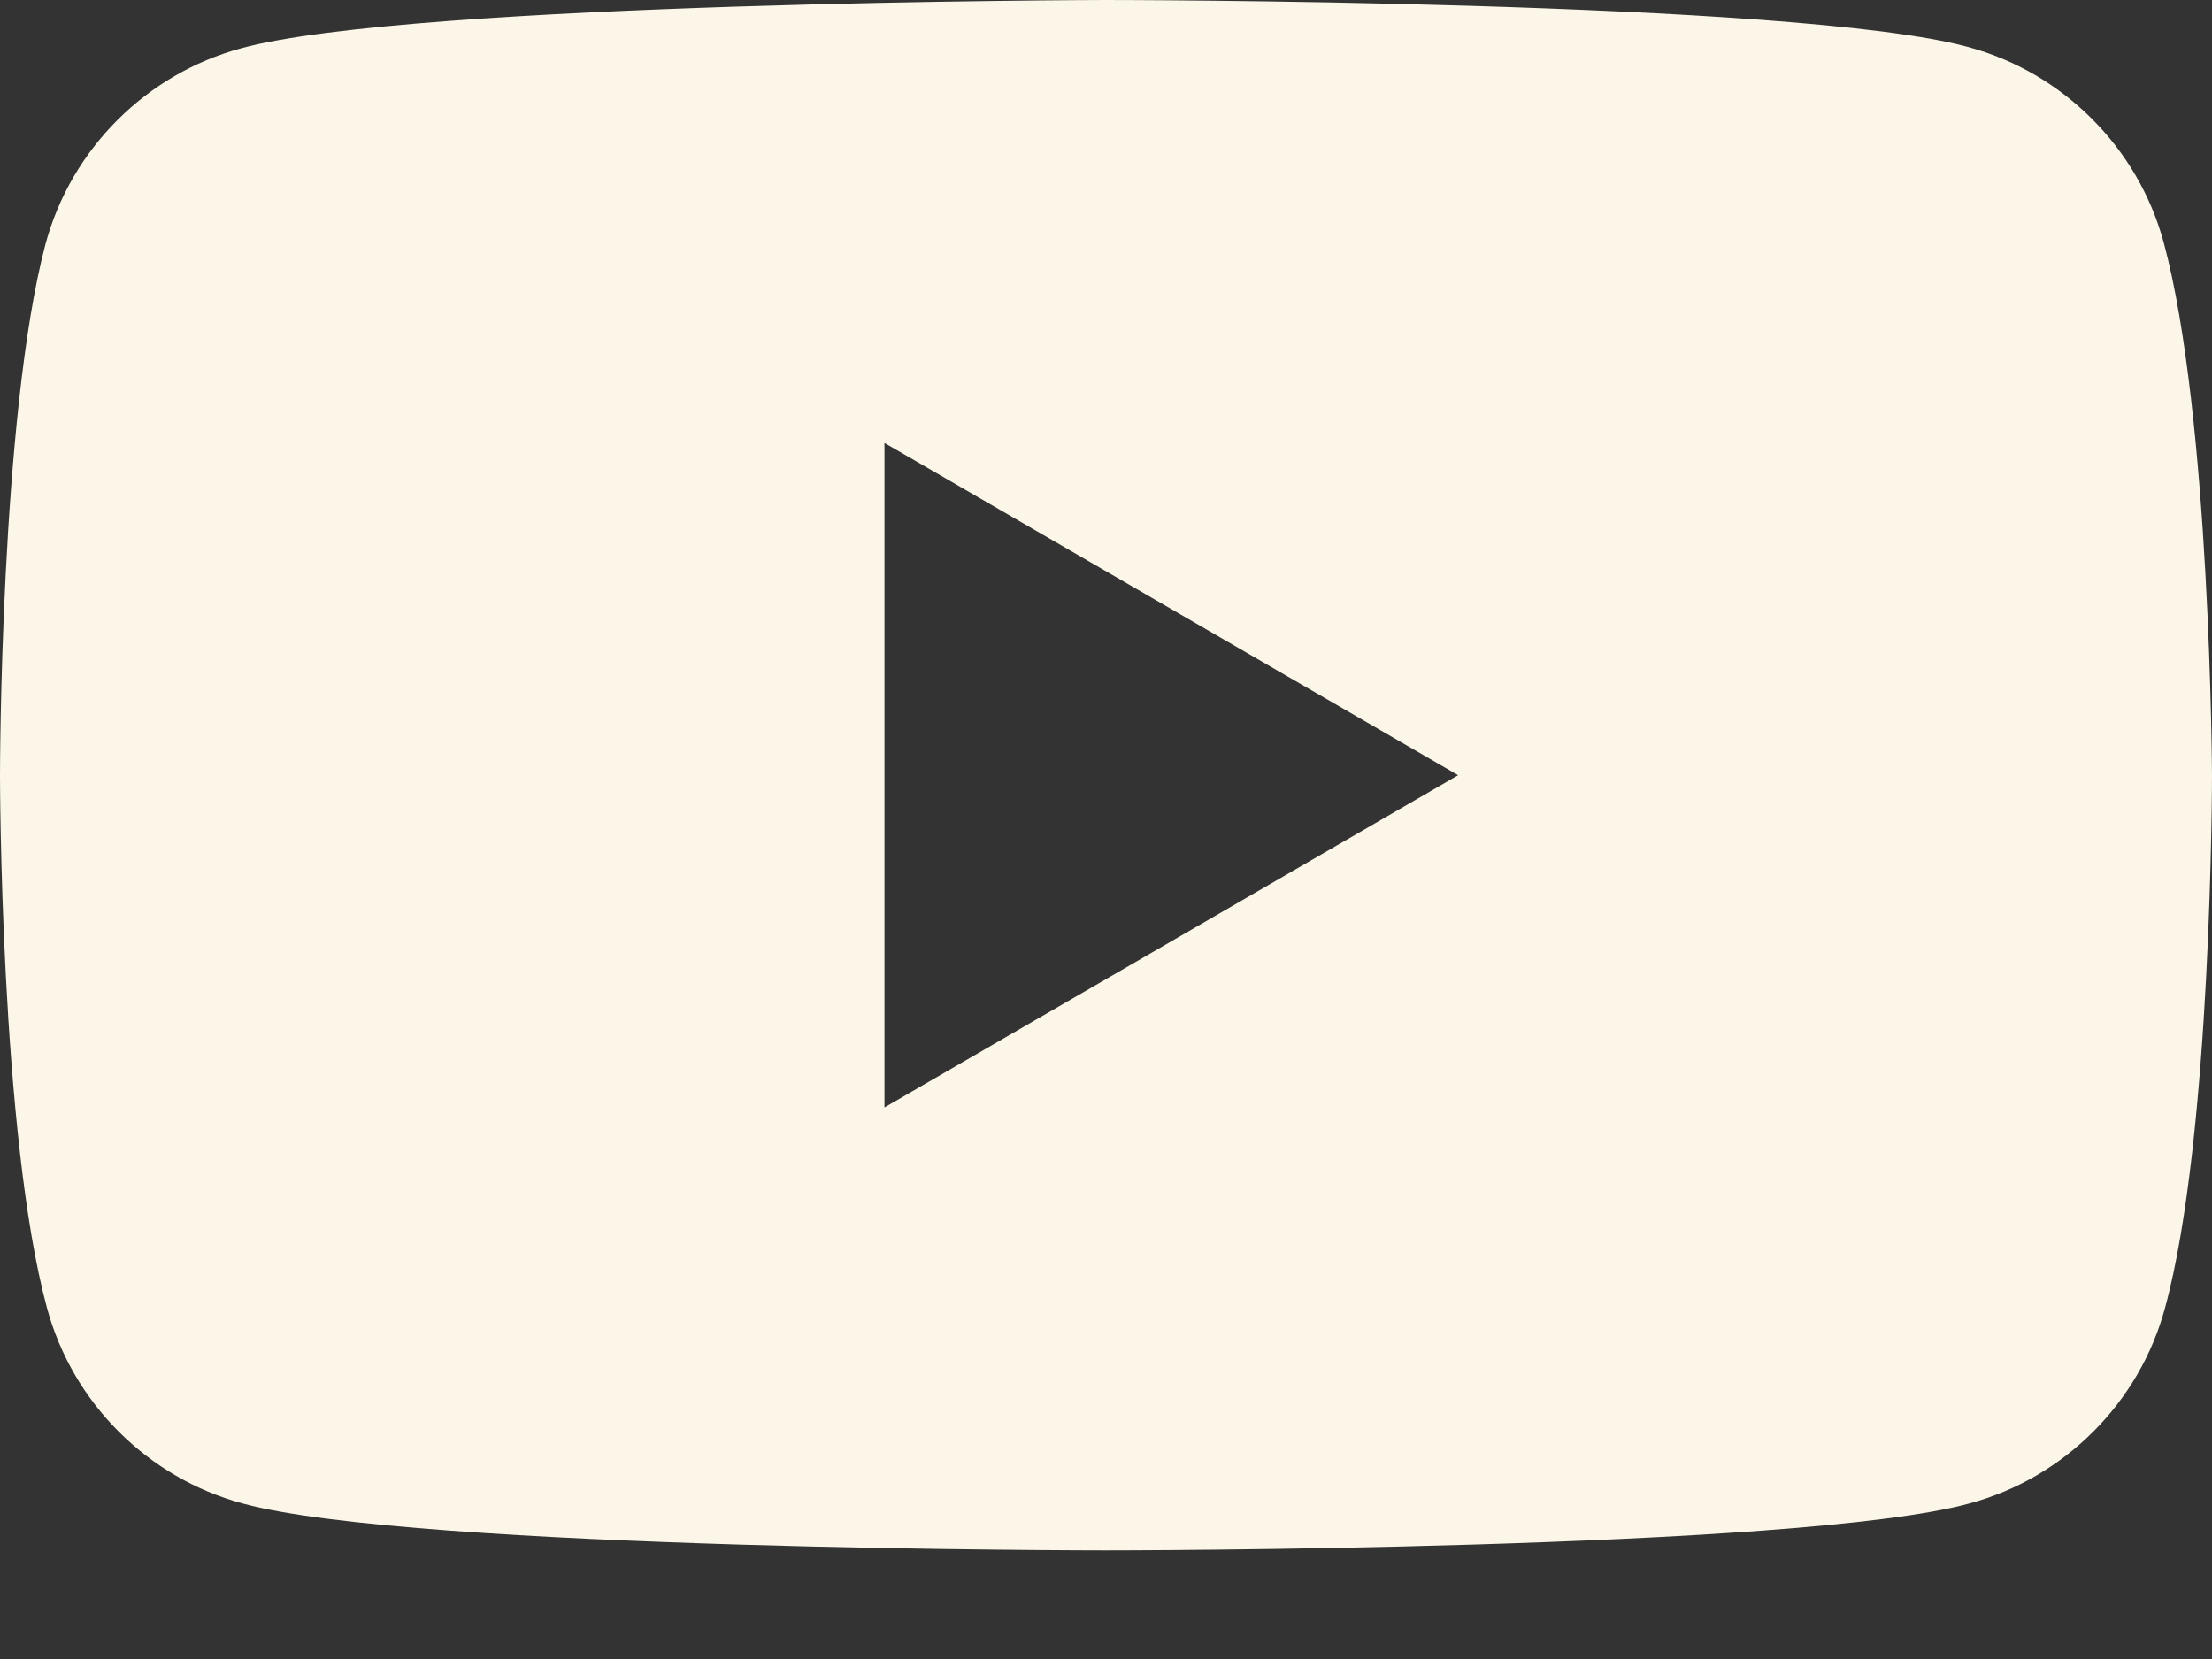 <svg width="20" height="15" viewBox="0 0 20 15" fill="none" xmlns="http://www.w3.org/2000/svg">
<rect x="0" y="0" width="20" height="15" fill="#333333" stroke="none"/>
<path fill-rule="evenodd" clip-rule="evenodd" d="M17.792 0.424C18.652 0.655 19.332 1.335 19.564 2.195C19.987 3.761 20 7.009 20 7.009C20 7.009 20 10.27 19.576 11.823C19.345 12.683 18.665 13.363 17.805 13.594C16.252 14.018 10 14.018 10 14.018C10 14.018 3.748 14.018 2.195 13.594C1.335 13.363 0.655 12.683 0.424 11.823C0 10.257 0 7.009 0 7.009C0 7.009 0 3.761 0.411 2.208C0.642 1.348 1.322 0.668 2.182 0.436C3.736 0.013 9.987 0 9.987 0C9.987 0 16.239 0 17.792 0.424ZM13.184 7.009L7.997 10.013V4.005L13.184 7.009Z" fill="#FBF6E7"/>
</svg>
